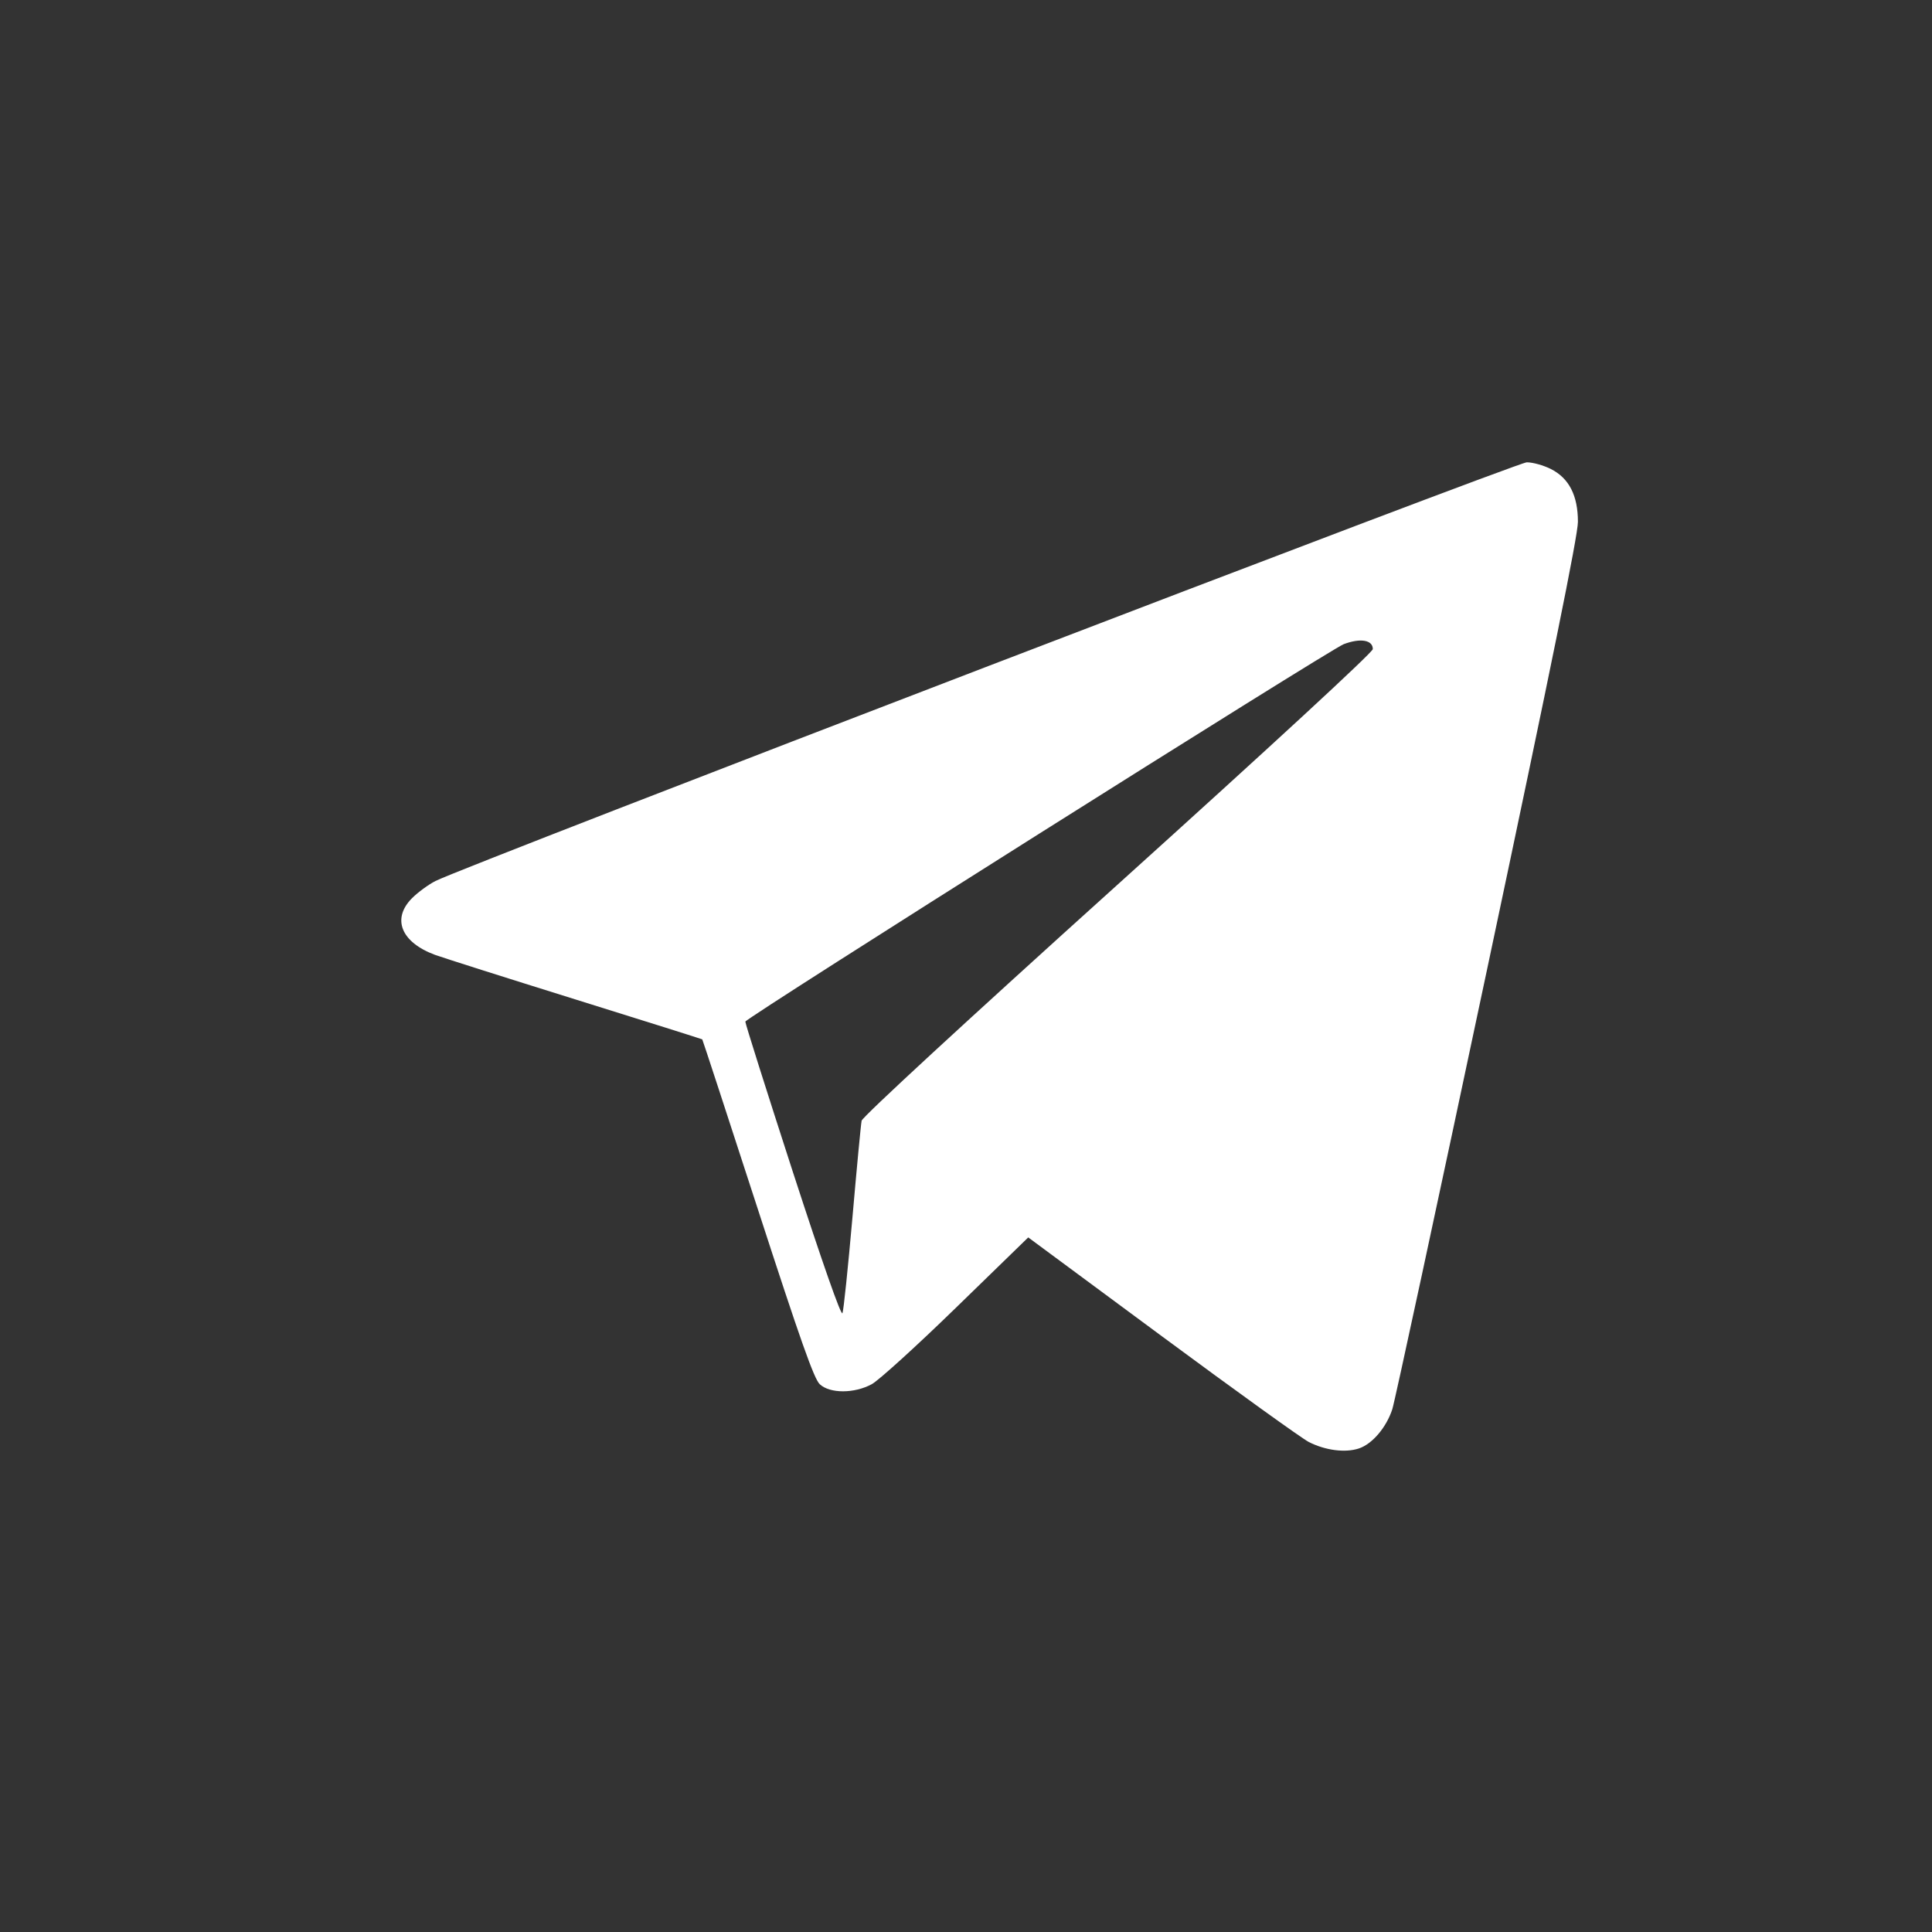 <?xml version="1.0" encoding="UTF-8"?> <svg xmlns="http://www.w3.org/2000/svg" width="37" height="37" viewBox="0 0 37 37" fill="none"><rect x="0" y="0" width="37" height="37" fill="#333333" stroke="none"/><path fill-rule="evenodd" clip-rule="evenodd" d="M30.219 9.994C30.219 9.489 30.049 9.158 29.701 8.982C29.559 8.911 29.352 8.853 29.239 8.854C29.046 8.856 8.912 16.58 8.34 16.872C8.206 16.94 8.004 17.088 7.892 17.2C7.498 17.594 7.68 18.046 8.332 18.287C8.471 18.338 9.676 18.721 11.01 19.137C12.345 19.553 13.442 19.899 13.449 19.905C13.456 19.912 13.934 21.372 14.511 23.149C15.331 25.675 15.59 26.409 15.7 26.51C15.894 26.69 16.359 26.69 16.693 26.51C16.826 26.439 17.555 25.777 18.313 25.039L19.692 23.698L22.257 25.595C23.668 26.638 24.931 27.547 25.065 27.616C25.382 27.777 25.761 27.826 26.023 27.74C26.279 27.656 26.55 27.338 26.664 26.989C26.711 26.845 27.53 23.044 28.484 18.543C29.716 12.732 30.219 10.254 30.219 9.994ZM14.274 19.565C14.28 19.496 25.477 12.433 25.735 12.336C26.055 12.216 26.291 12.256 26.291 12.431C26.291 12.492 24.356 14.277 21.409 16.936C18.504 19.556 16.516 21.389 16.501 21.463C16.487 21.531 16.408 22.366 16.325 23.319C16.241 24.272 16.156 25.096 16.134 25.149C16.109 25.209 15.754 24.196 15.181 22.434C14.68 20.888 14.271 19.597 14.274 19.565Z" fill="white"></path></svg> 
